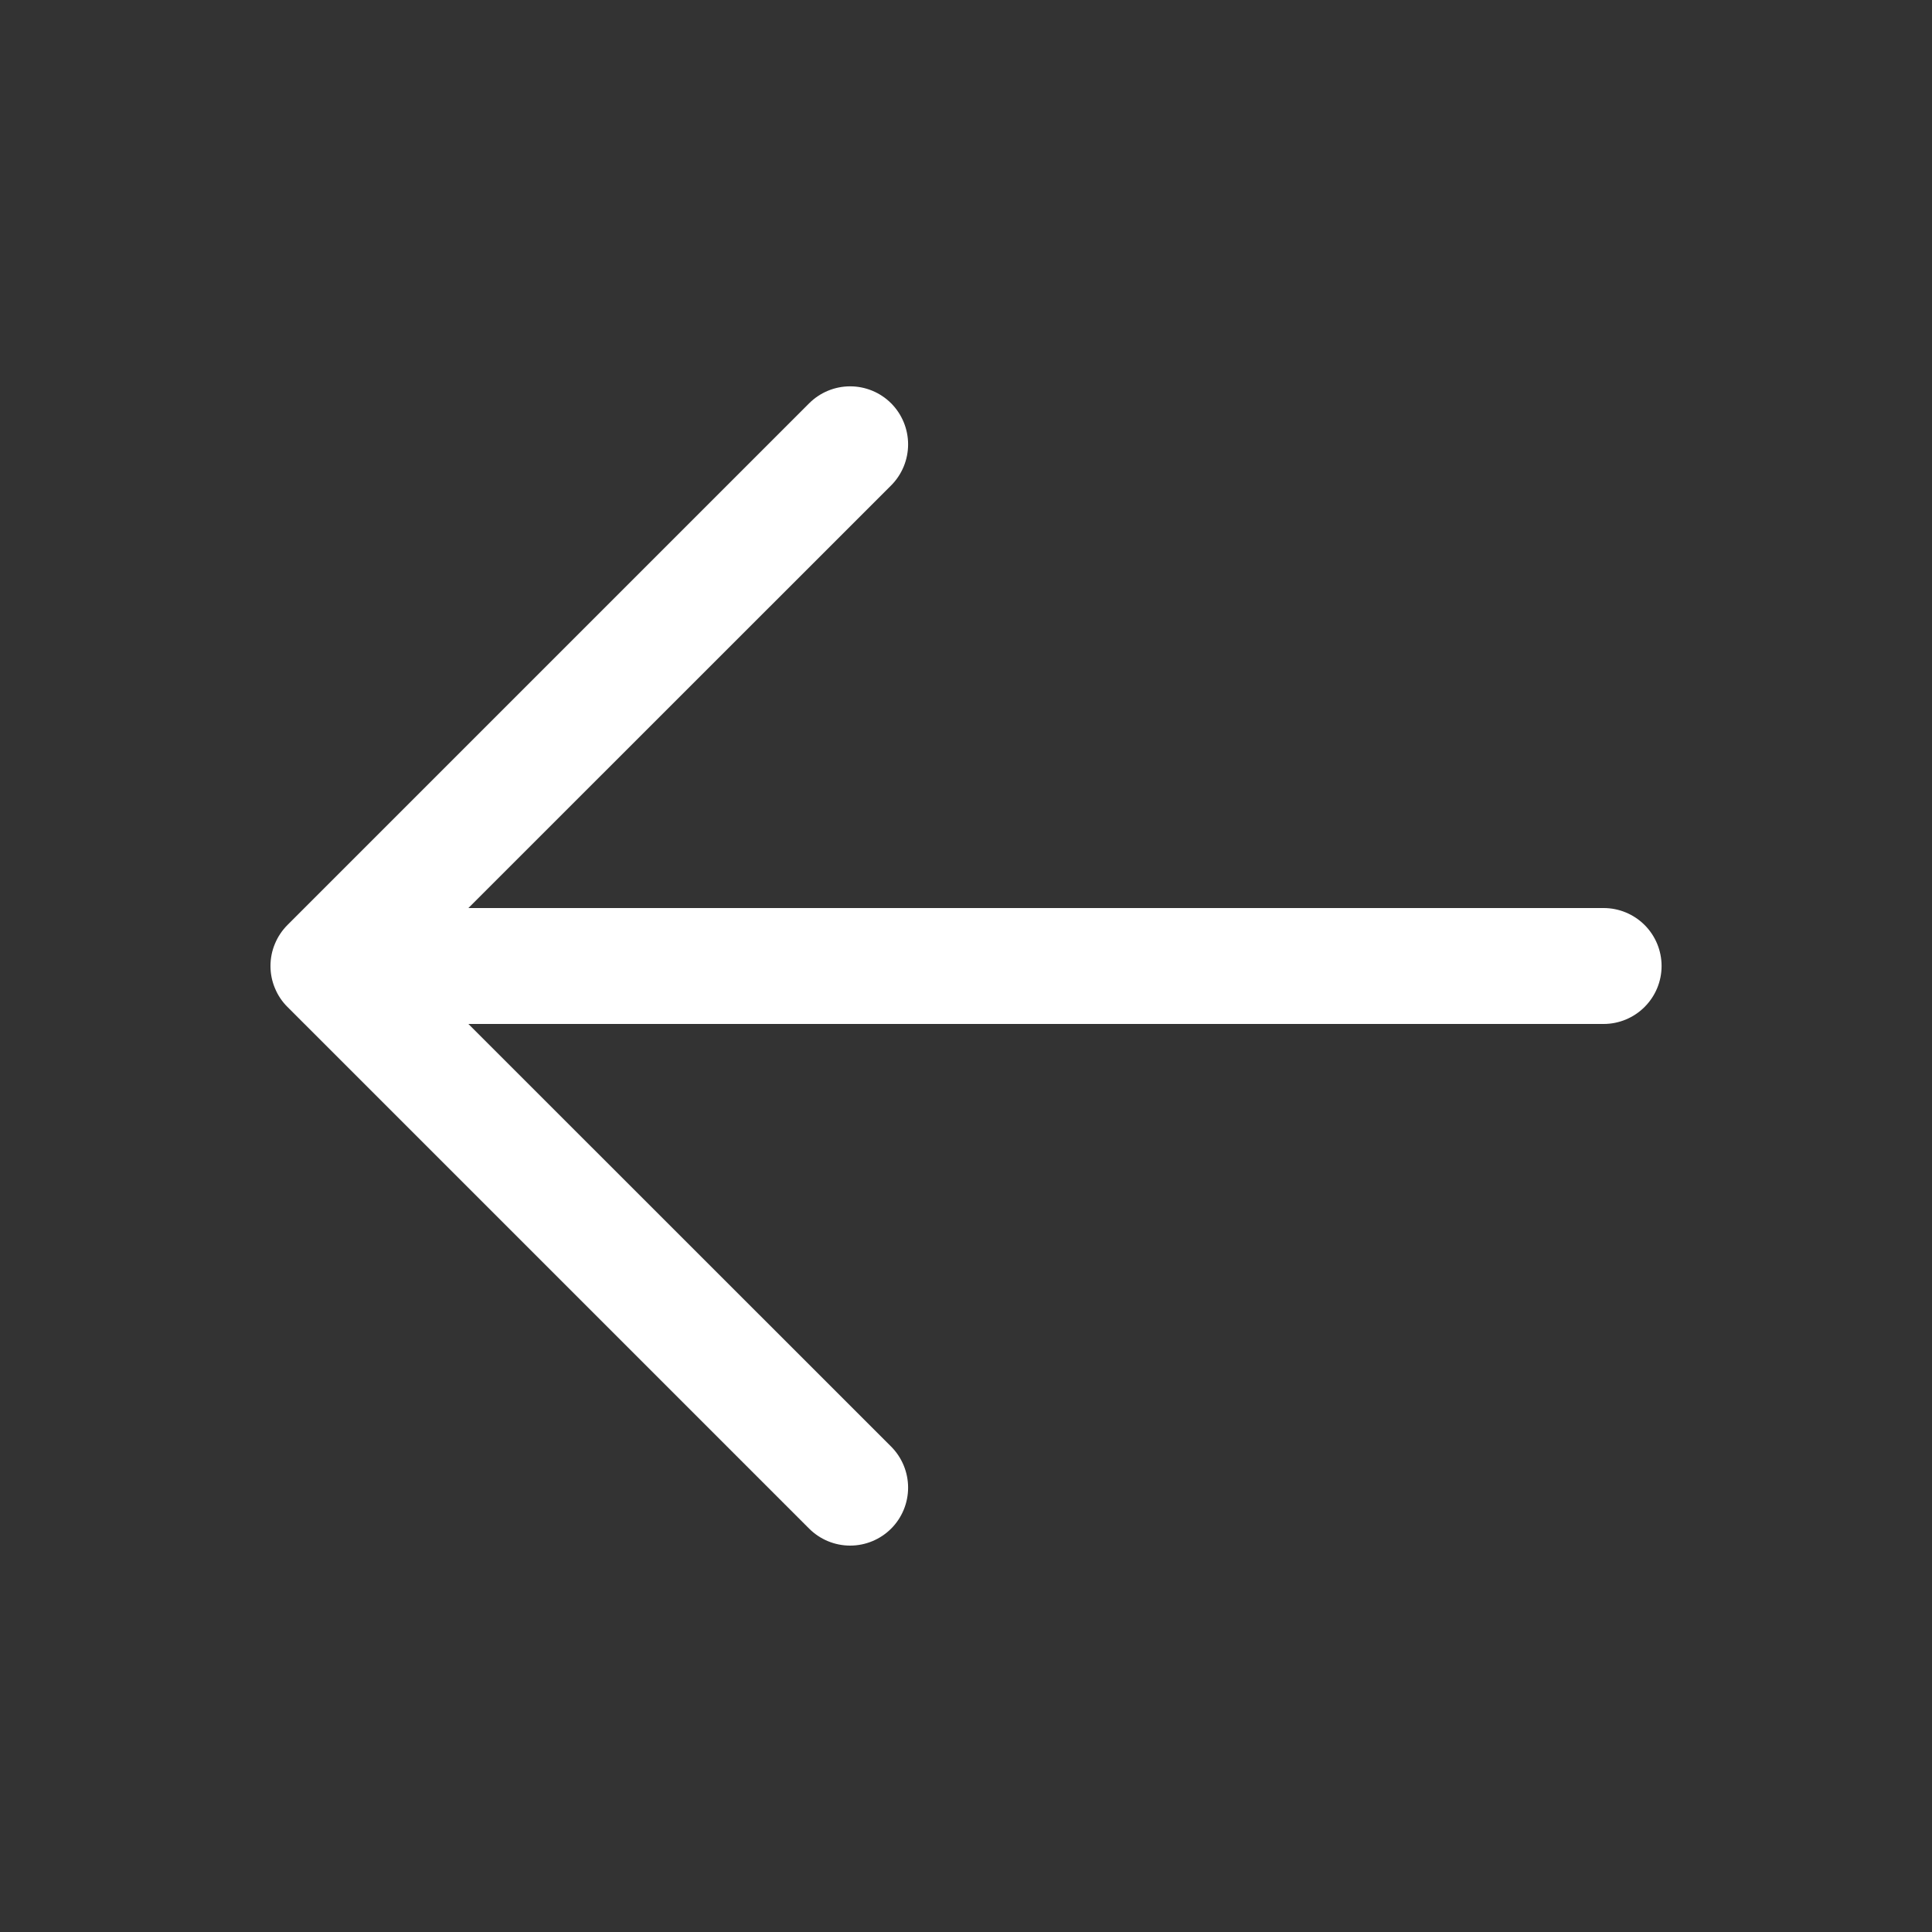 <svg width="30" height="30" viewBox="0 0 30 30" fill="none" xmlns="http://www.w3.org/2000/svg">
<rect x="0" y="0" width="30" height="30" fill="#333333" stroke="none"/>
<path d="M4.464 15.636L12.564 23.736C12.733 23.905 12.962 24 13.201 24C13.44 24 13.669 23.905 13.838 23.736C14.006 23.568 14.101 23.339 14.101 23.1C14.101 22.861 14.006 22.632 13.838 22.463L7.273 15.9H24.901C25.14 15.9 25.368 15.805 25.537 15.636C25.706 15.467 25.801 15.239 25.801 15C25.801 14.761 25.706 14.532 25.537 14.363C25.368 14.195 25.14 14.1 24.901 14.1H7.273L13.838 7.537C14.006 7.368 14.101 7.139 14.101 6.9C14.101 6.661 14.006 6.432 13.838 6.263C13.669 6.094 13.44 5.999 13.201 5.999C12.962 5.999 12.733 6.094 12.564 6.263L4.464 14.363C4.38 14.447 4.314 14.546 4.269 14.655C4.223 14.764 4.2 14.882 4.2 15C4.2 15.118 4.223 15.235 4.269 15.344C4.314 15.454 4.38 15.553 4.464 15.636Z" fill="white"/>
</svg>
